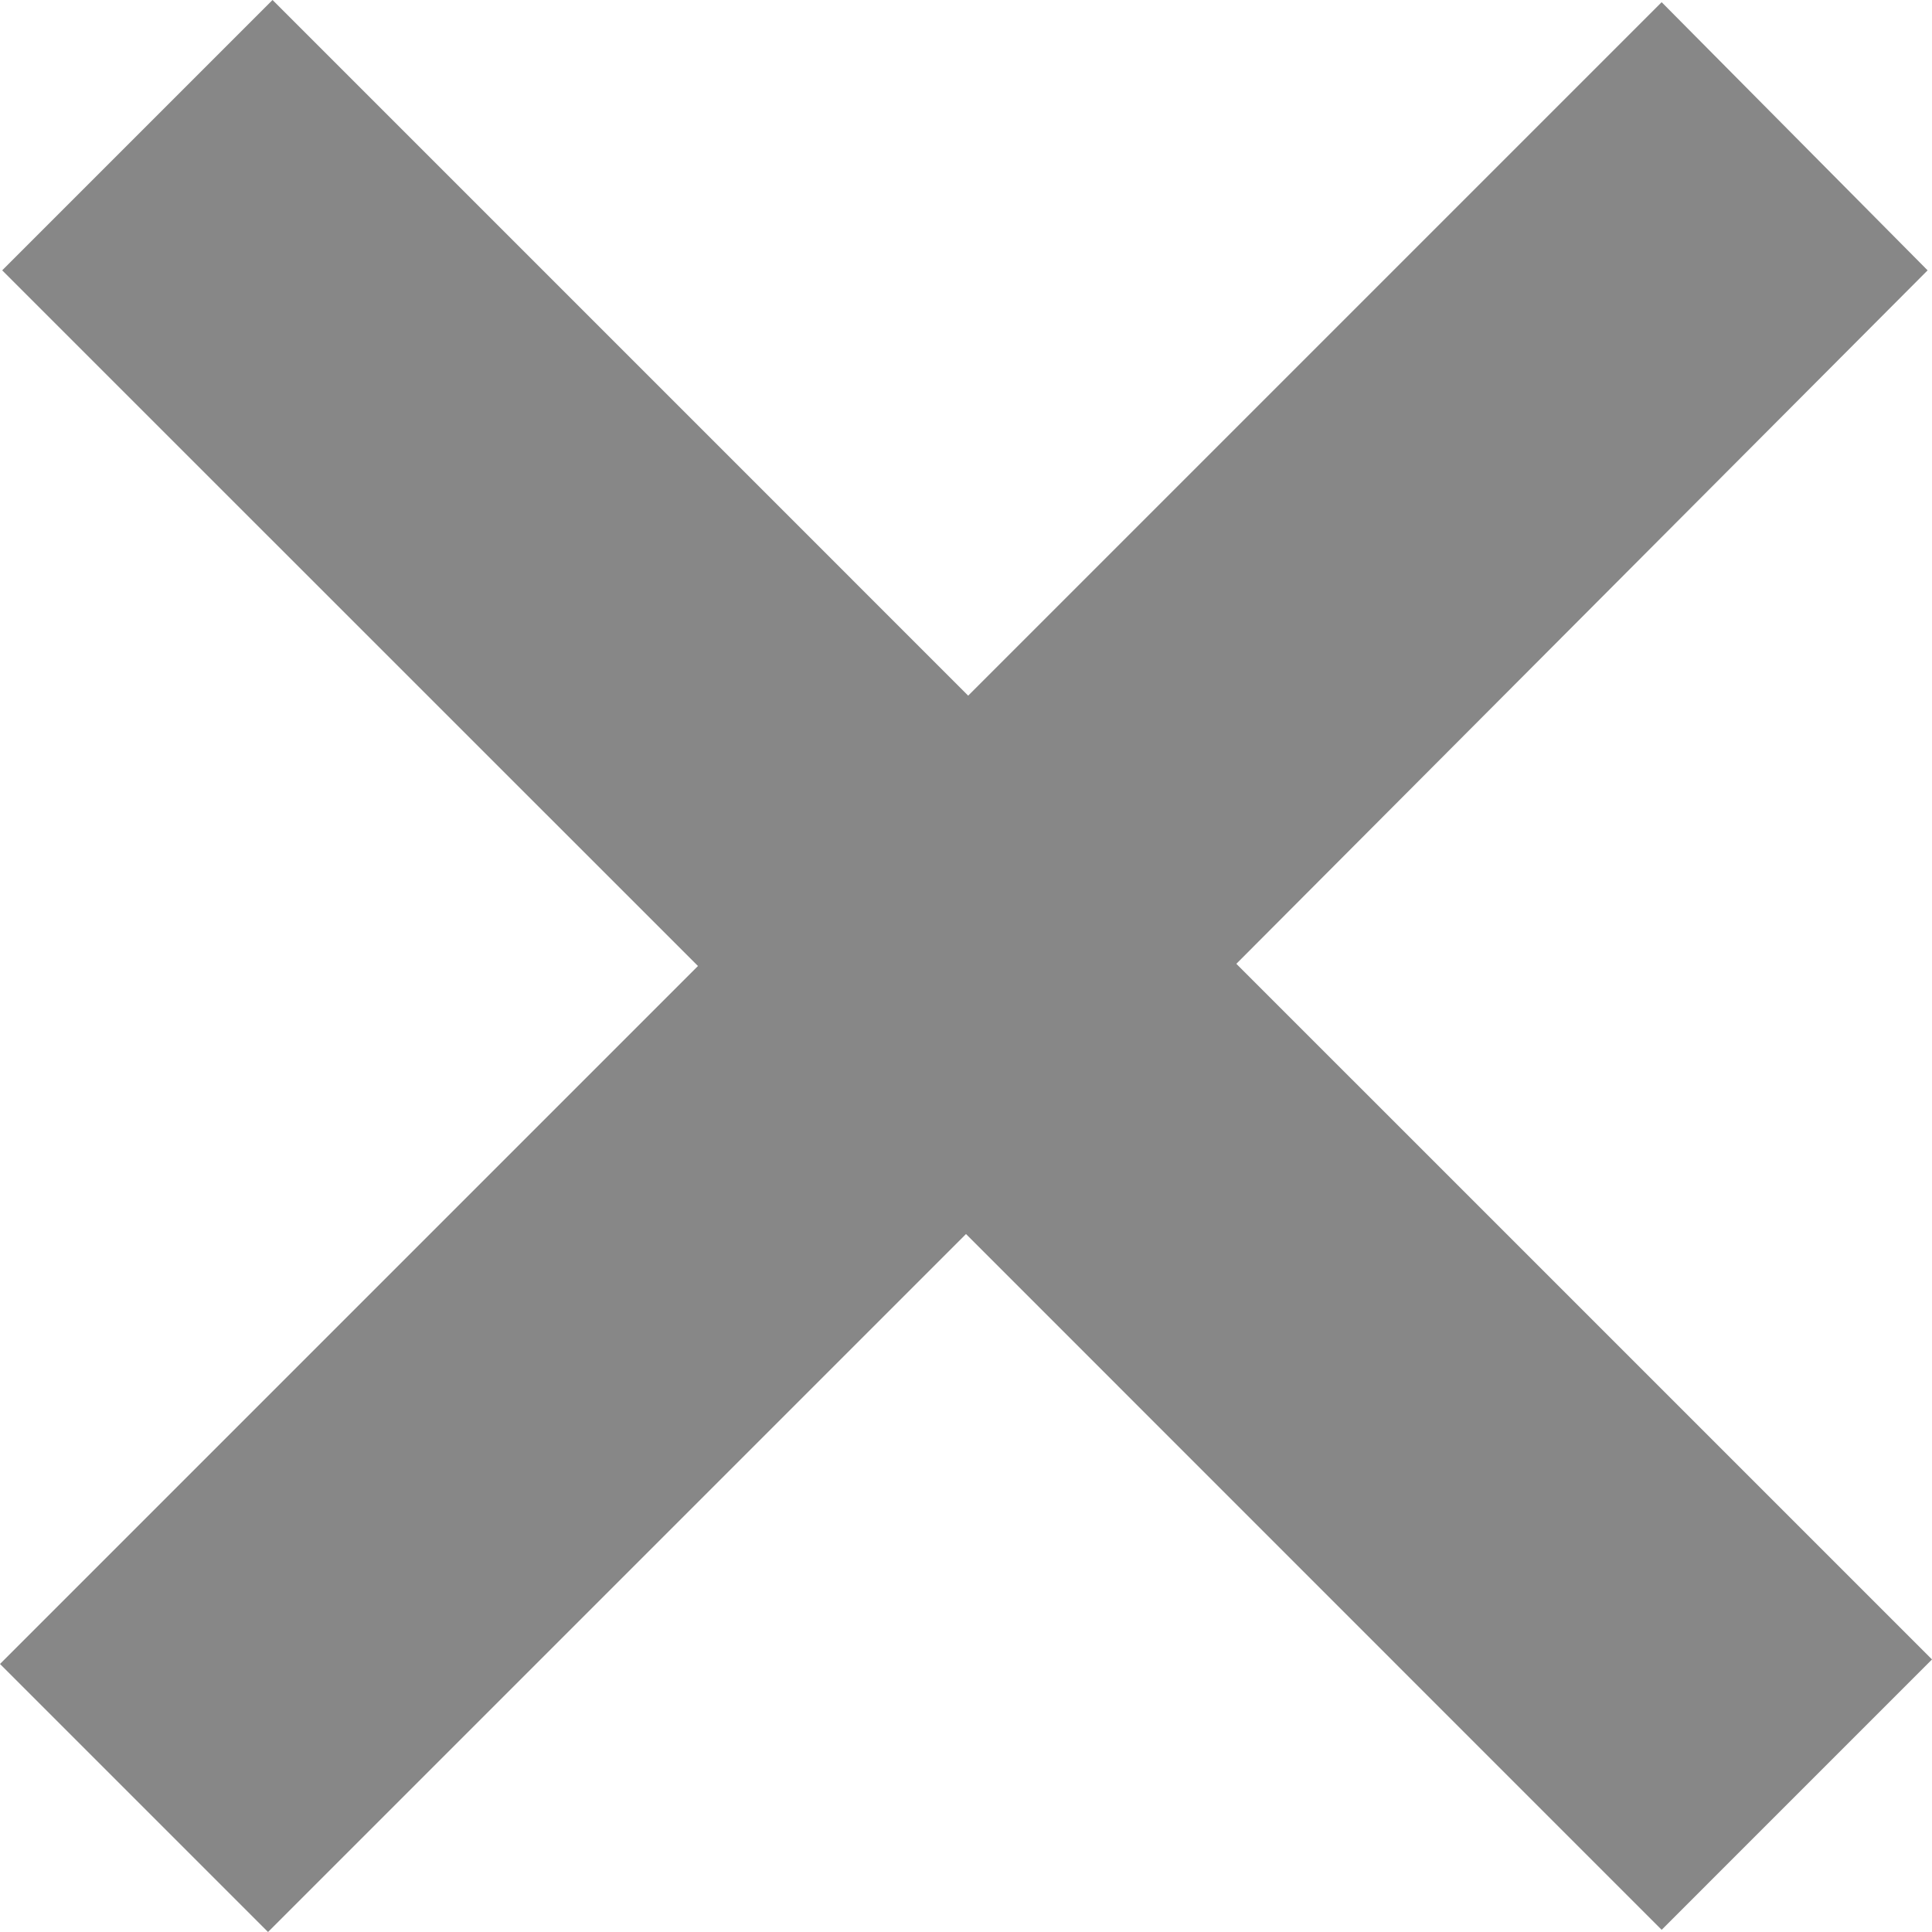 <svg width="15" height="15" viewBox="0 0 15 15" fill="none" xmlns="http://www.w3.org/2000/svg">
<path d="M0 12.919L5.419 7.5L0.017 2.099L2.116 0L7.517 5.401L12.901 0.017L14.966 2.099L9.599 7.483L15 12.884L12.901 14.983L7.5 9.581L2.081 15L0 12.919Z" fill="#878787"/>
</svg>
